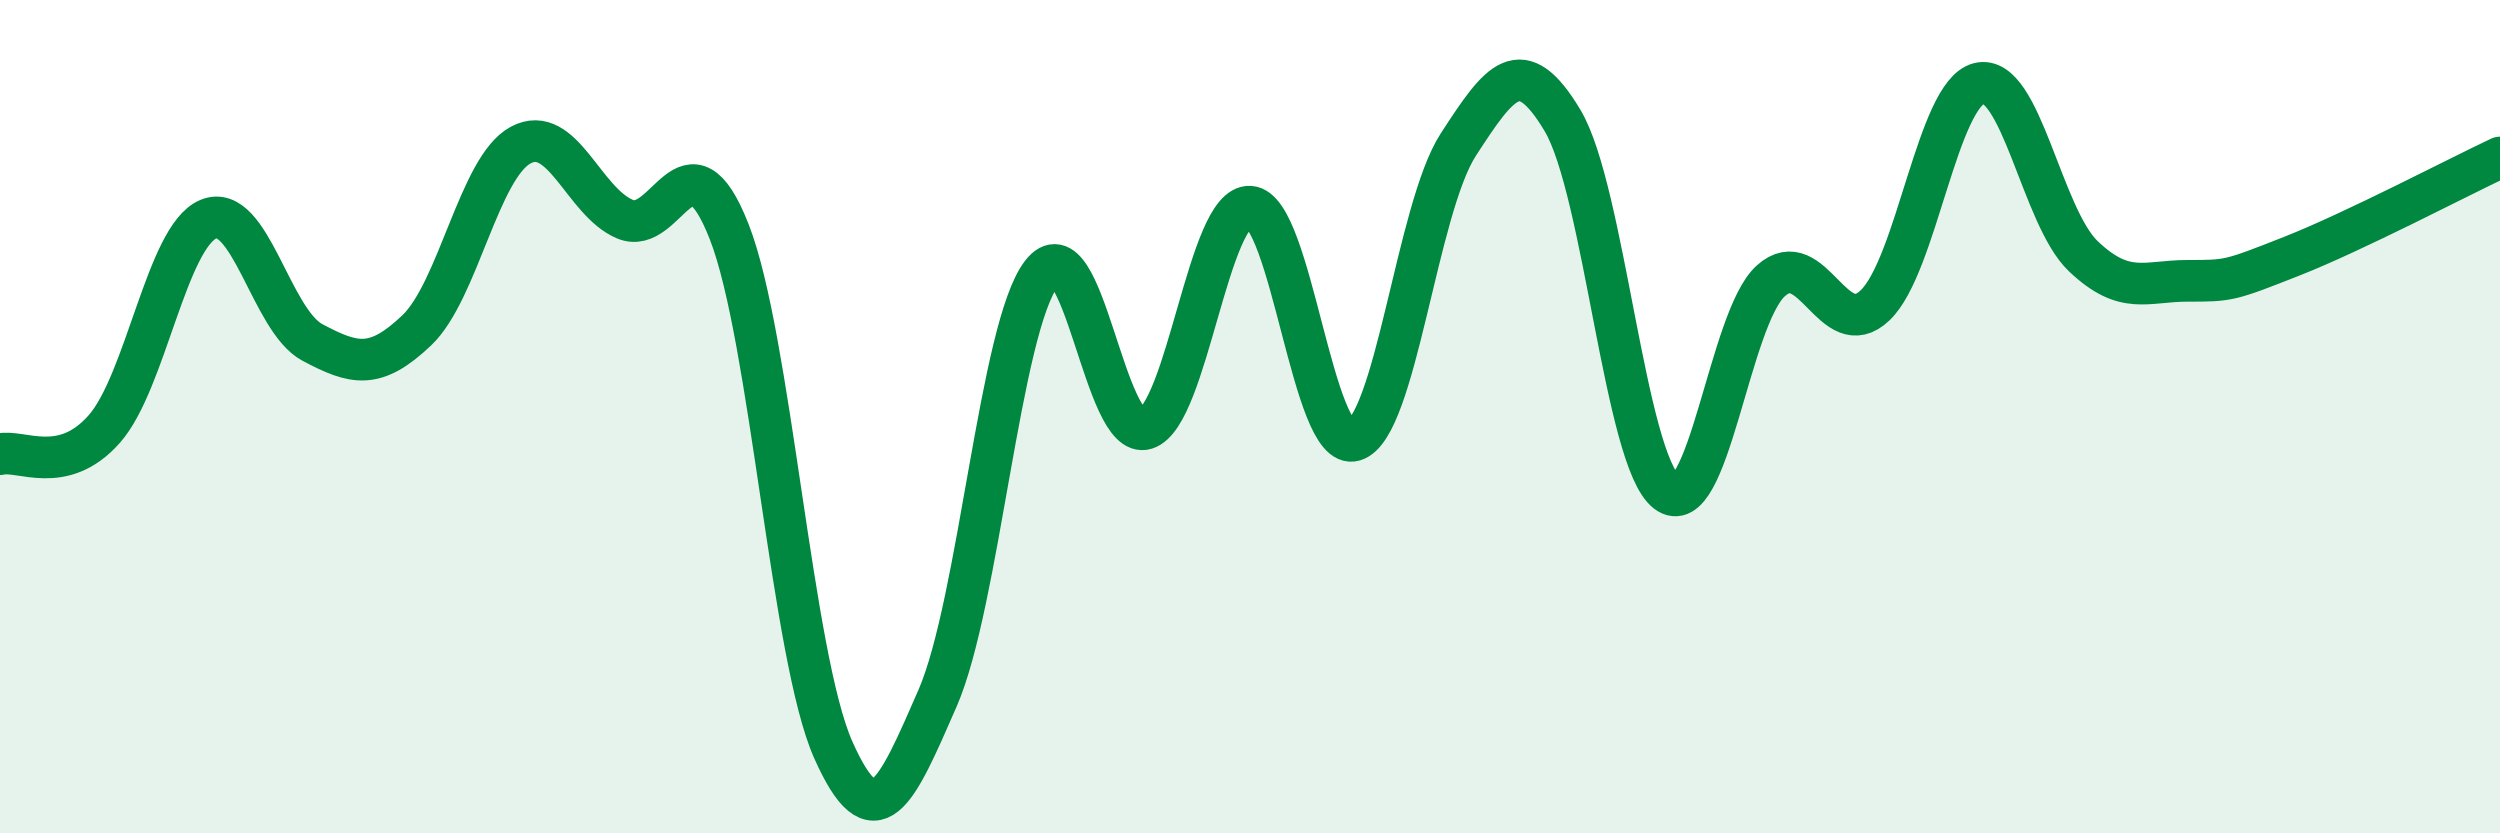 
    <svg width="60" height="20" viewBox="0 0 60 20" xmlns="http://www.w3.org/2000/svg">
      <path
        d="M 0,10.9 C 0.5,10.78 1.5,11.43 2.5,10.3 C 3.5,9.17 4,5.68 5,5.26 C 6,4.84 6.5,7.69 7.5,8.22 C 8.5,8.75 9,8.88 10,7.93 C 11,6.98 11.5,4.01 12.5,3.48 C 13.5,2.95 14,4.84 15,5.26 C 16,5.68 16.5,3.01 17.5,5.56 C 18.5,8.11 19,15.76 20,18 C 21,20.24 21.5,19.05 22.5,16.76 C 23.5,14.47 24,7.85 25,6.56 C 26,5.27 26.5,10.61 27.5,10.29 C 28.5,9.97 29,4.9 30,4.96 C 31,5.02 31.5,10.87 32.5,10.57 C 33.5,10.27 34,5.01 35,3.47 C 36,1.93 36.5,1.22 37.5,2.89 C 38.5,4.56 39,11.04 40,11.81 C 41,12.58 41.5,7.64 42.5,6.74 C 43.5,5.84 44,8.28 45,7.33 C 46,6.38 46.5,2.24 47.5,2 C 48.5,1.76 49,5.2 50,6.15 C 51,7.1 51.5,6.74 52.5,6.74 C 53.5,6.74 53.5,6.74 55,6.15 C 56.5,5.56 59,4.25 60,3.78L60 20L0 20Z"
        fill="#008740"
        opacity="0.1"
        stroke-linecap="round"
        stroke-linejoin="round"
      />
      <path
        d="M 0,10.9 C 0.5,10.78 1.5,11.43 2.5,10.3 C 3.5,9.17 4,5.68 5,5.26 C 6,4.84 6.5,7.69 7.5,8.22 C 8.5,8.75 9,8.88 10,7.93 C 11,6.98 11.5,4.01 12.5,3.48 C 13.5,2.95 14,4.84 15,5.26 C 16,5.68 16.5,3.01 17.5,5.56 C 18.5,8.11 19,15.76 20,18 C 21,20.24 21.5,19.05 22.5,16.76 C 23.5,14.47 24,7.85 25,6.56 C 26,5.27 26.5,10.61 27.5,10.29 C 28.5,9.97 29,4.9 30,4.96 C 31,5.02 31.5,10.87 32.5,10.57 C 33.5,10.27 34,5.01 35,3.47 C 36,1.93 36.5,1.22 37.5,2.89 C 38.5,4.56 39,11.04 40,11.81 C 41,12.58 41.5,7.64 42.5,6.74 C 43.5,5.84 44,8.28 45,7.33 C 46,6.38 46.5,2.24 47.5,2 C 48.5,1.76 49,5.2 50,6.15 C 51,7.1 51.5,6.74 52.5,6.74 C 53.5,6.74 53.5,6.74 55,6.15 C 56.5,5.56 59,4.25 60,3.78"
        stroke="#008740"
        stroke-width="1"
        fill="none"
        stroke-linecap="round"
        stroke-linejoin="round"
      />
    </svg>
  